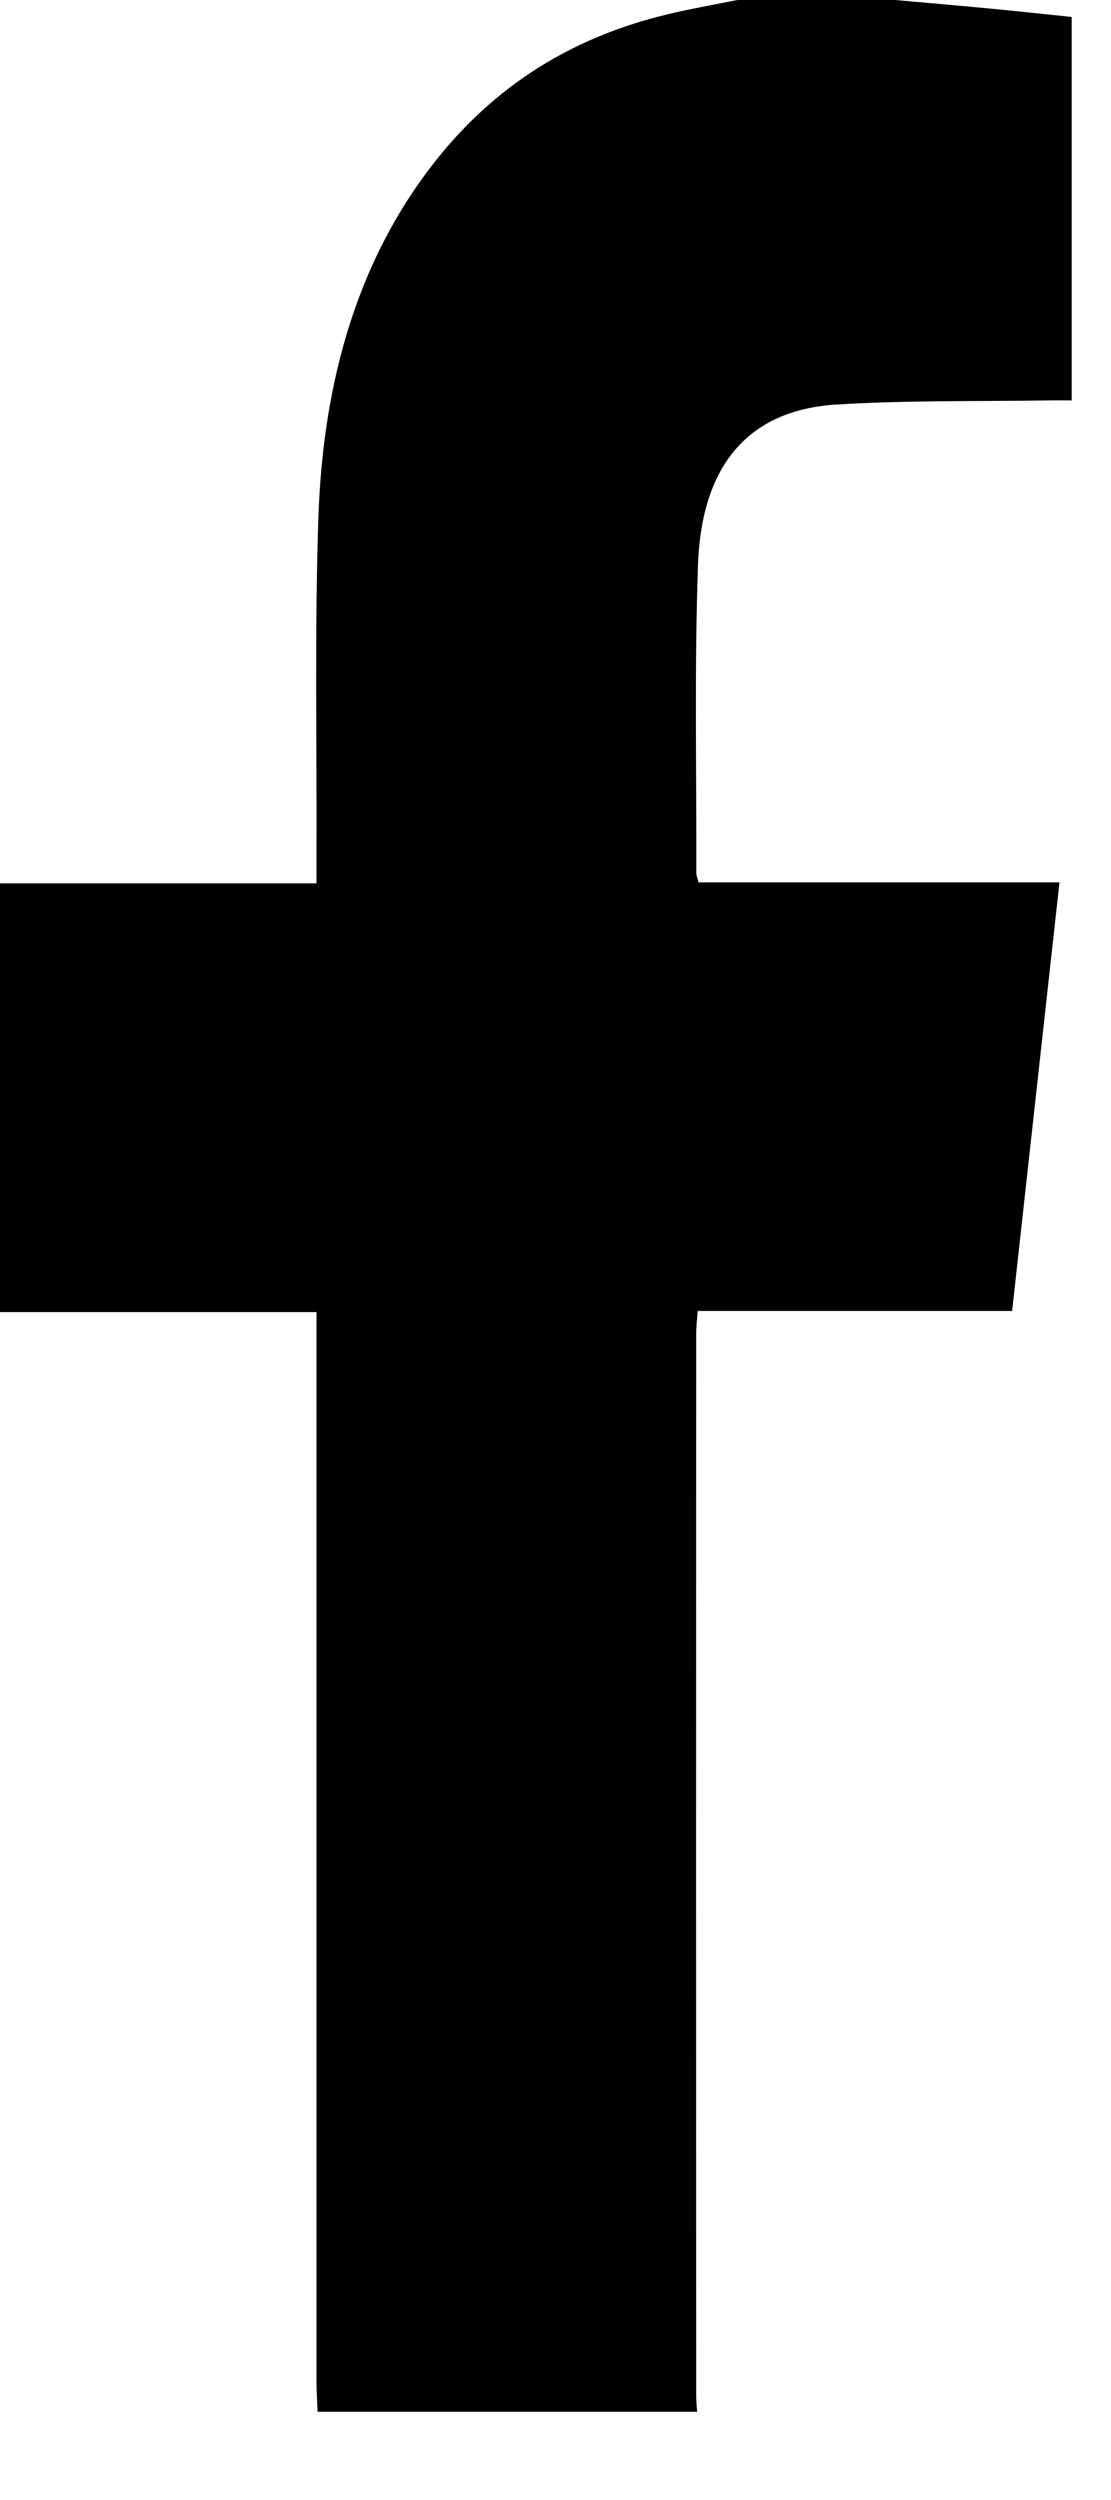 <svg xmlns="http://www.w3.org/2000/svg" fill="none" viewBox="0 0 8 18" height="18" width="8">
<g clip-path="url(#clip0_5_241)">
<path fill="black" d="M6.445 -0C6.695 0.022 6.945 0.044 7.195 0.068C7.367 0.085 7.54 0.104 7.717 0.122C7.717 1.045 7.717 1.953 7.717 2.883C7.662 2.883 7.61 2.882 7.559 2.883C7.046 2.891 6.532 2.881 6.02 2.913C5.394 2.952 5.051 3.345 5.026 4.068C5 4.807 5.016 5.548 5.014 6.288C5.014 6.304 5.022 6.32 5.03 6.353C5.888 6.353 6.747 6.353 7.629 6.353C7.514 7.391 7.402 8.406 7.288 9.439C6.531 9.439 5.783 9.439 5.024 9.439C5.019 9.506 5.013 9.554 5.013 9.603C5.012 12.151 5.012 14.699 5.013 17.247C5.013 17.286 5.017 17.326 5.02 17.365C4.109 17.365 3.198 17.365 2.287 17.365C2.284 17.291 2.279 17.218 2.279 17.145C2.279 14.659 2.279 12.172 2.279 9.686C2.279 9.614 2.279 9.541 2.279 9.447C1.513 9.447 0.76 9.447 -0.001 9.447C-0.001 8.411 -0.001 7.396 -0.001 6.36C0.752 6.36 1.505 6.36 2.279 6.36C2.279 6.273 2.279 6.207 2.279 6.142C2.282 5.334 2.265 4.525 2.293 3.718C2.327 2.745 2.574 1.853 3.162 1.126C3.61 0.574 4.168 0.257 4.799 0.105C4.968 0.064 5.14 0.034 5.31 -0C5.689 -0 6.067 -0 6.445 -0Z"></path>
</g>
<defs>
<clipPath id="clip0_5_241">
<rect fill="white" height="17.365" width="7.718"></rect>
</clipPath>
</defs>
</svg>
